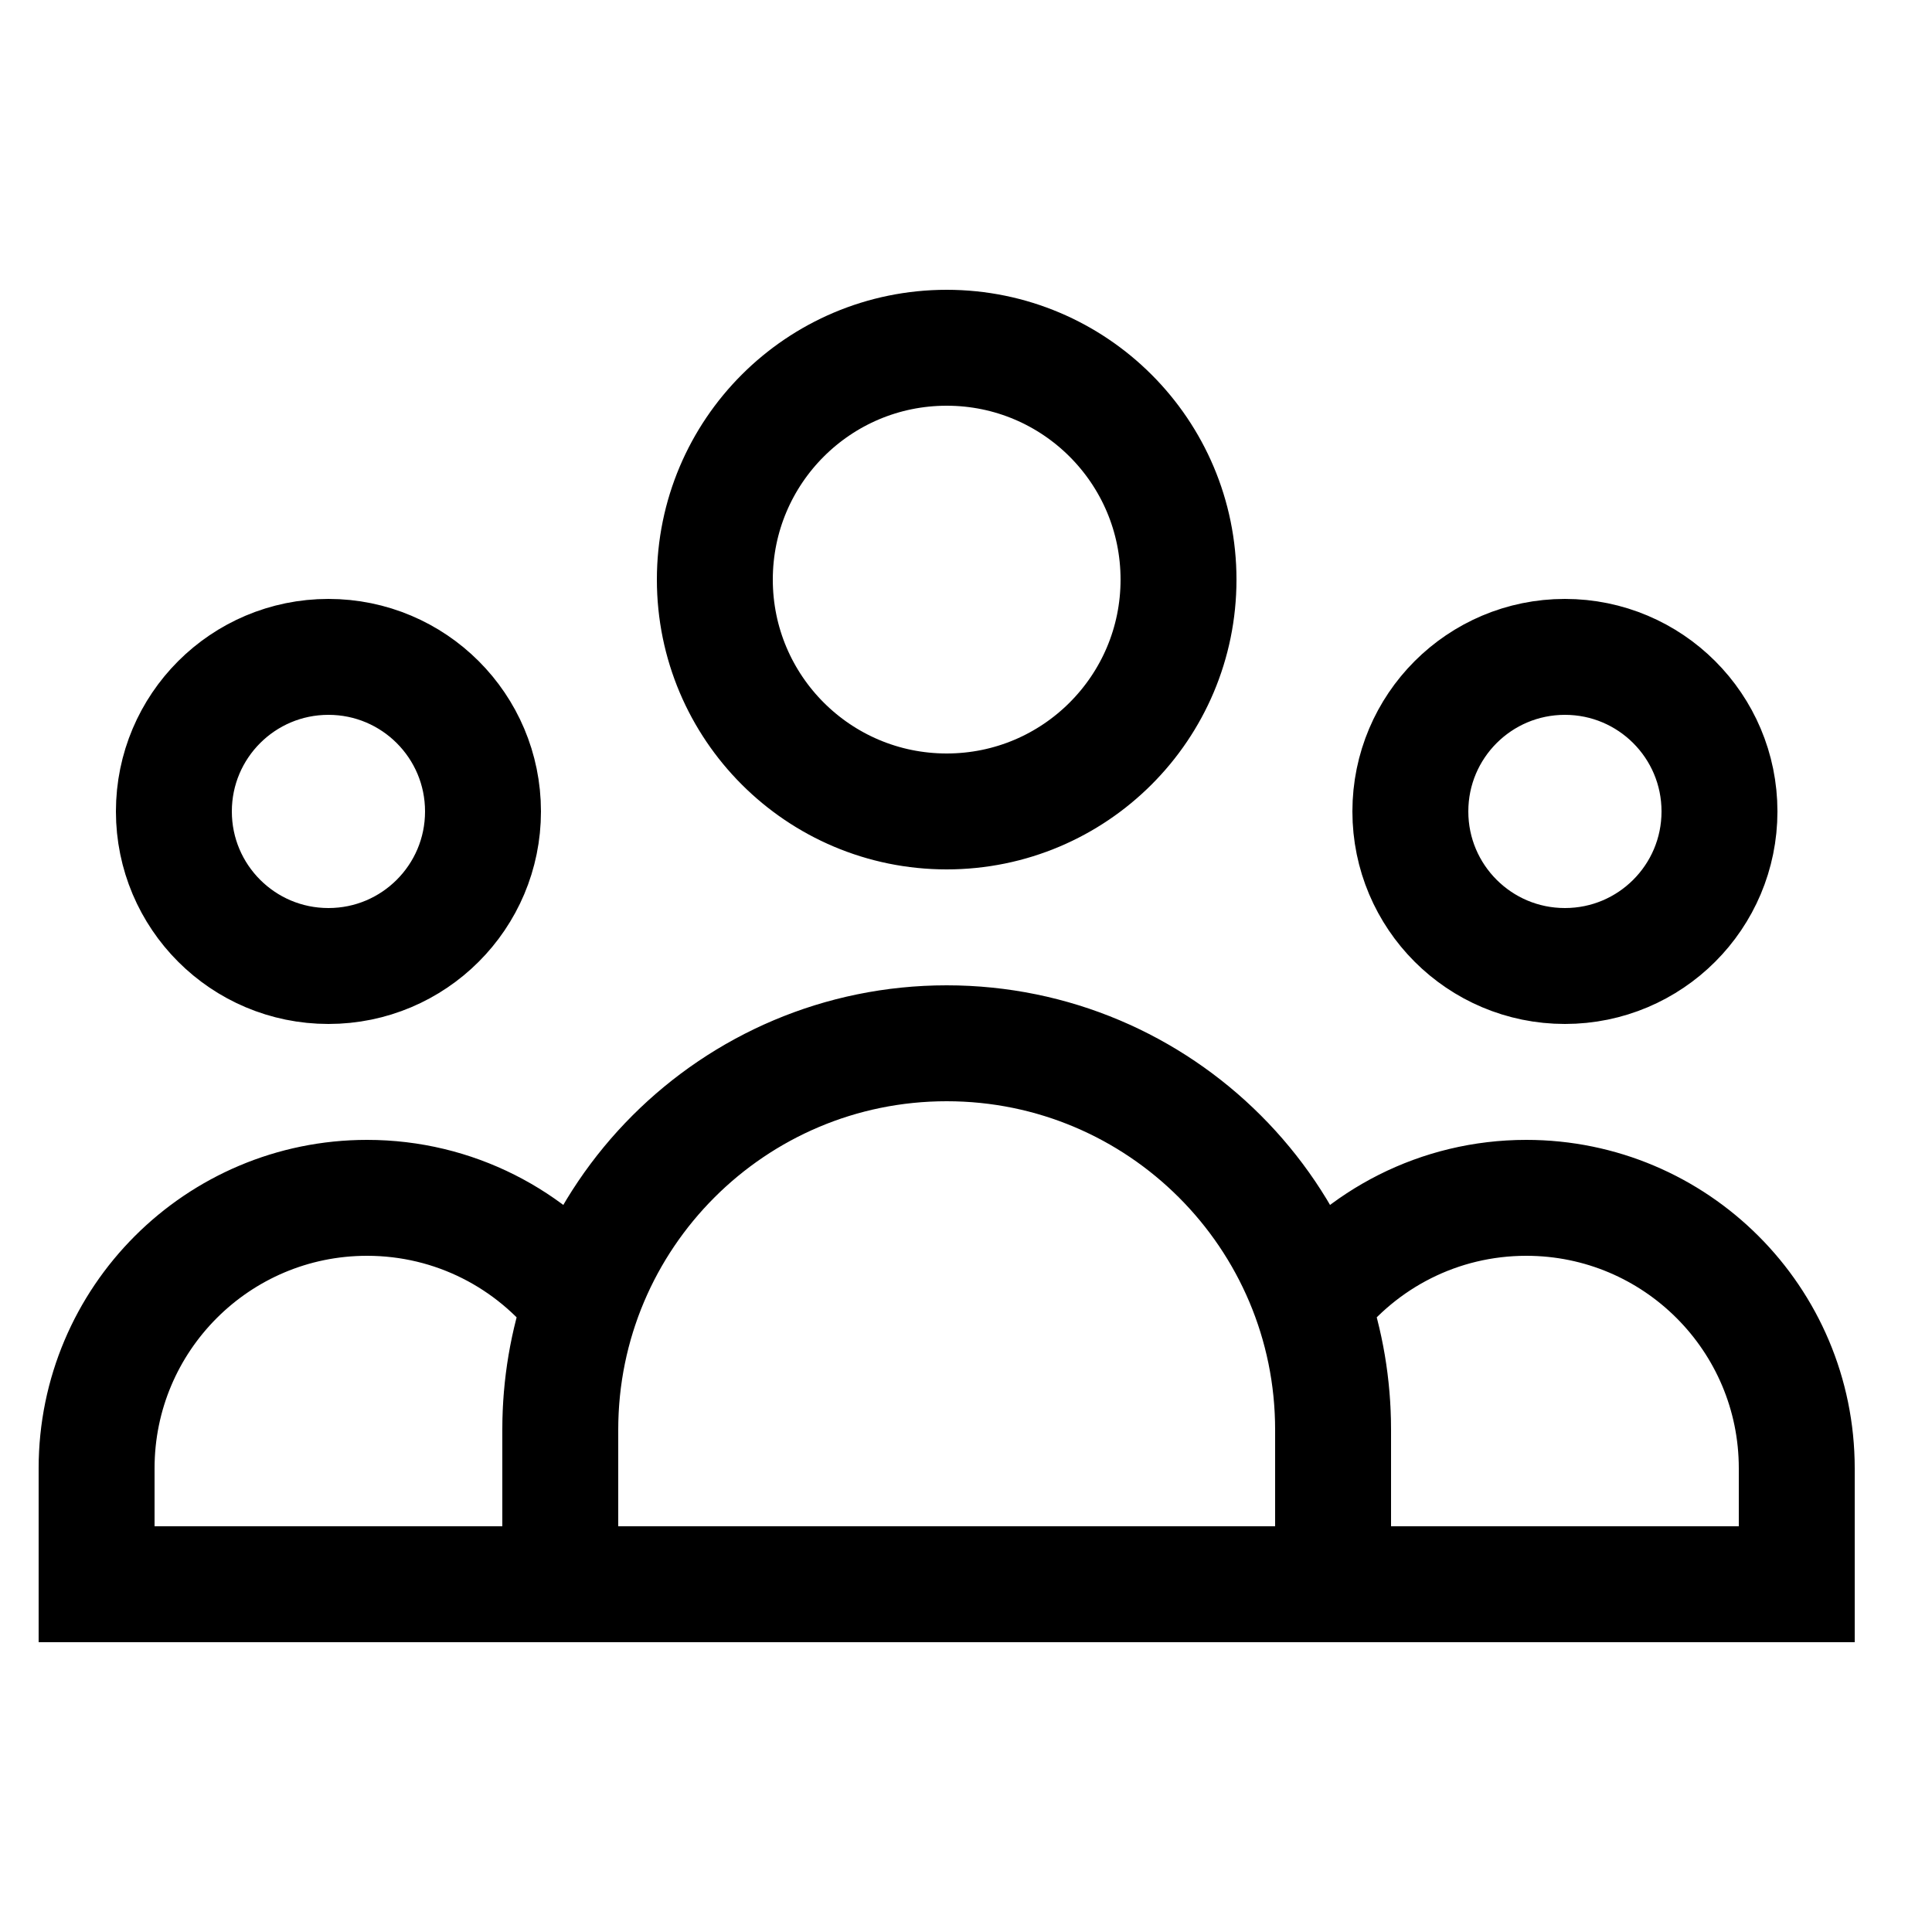<svg width="25" height="25" viewBox="0 0 25 25" fill="none" xmlns="http://www.w3.org/2000/svg">
<path d="M17.25 20.5V18.5M17.25 20.5H7.25M17.25 20.5H23.25V19C23.25 17.067 21.683 15.5 19.75 15.5C18.621 15.5 17.616 16.035 16.977 16.865C17.154 17.377 17.25 17.927 17.25 18.5M7.25 20.5V18.5M7.25 20.5H1.25V19C1.25 17.067 2.817 15.5 4.75 15.5C5.879 15.5 6.884 16.035 7.523 16.865C7.346 17.377 7.25 17.927 7.25 18.5M17.25 18.5C17.25 15.739 15.011 13.5 12.25 13.5C9.489 13.5 7.25 15.739 7.25 18.5M15.25 7.5C15.25 9.157 13.907 10.5 12.25 10.5C10.593 10.5 9.25 9.157 9.25 7.5C9.25 5.843 10.593 4.5 12.25 4.5C13.907 4.5 15.25 5.843 15.25 7.5ZM6.25 10.5C6.25 11.605 5.355 12.5 4.25 12.5C3.145 12.5 2.25 11.605 2.25 10.5C2.25 9.395 3.145 8.5 4.25 8.5C5.355 8.5 6.25 9.395 6.25 10.5ZM22.25 10.5C22.25 11.605 21.355 12.5 20.25 12.5C19.145 12.5 18.25 11.605 18.25 10.5C18.25 9.395 19.145 8.5 20.25 8.5C21.355 8.5 22.25 9.395 22.25 10.5Z" stroke="black" stroke-width="1.5"/>
</svg>
